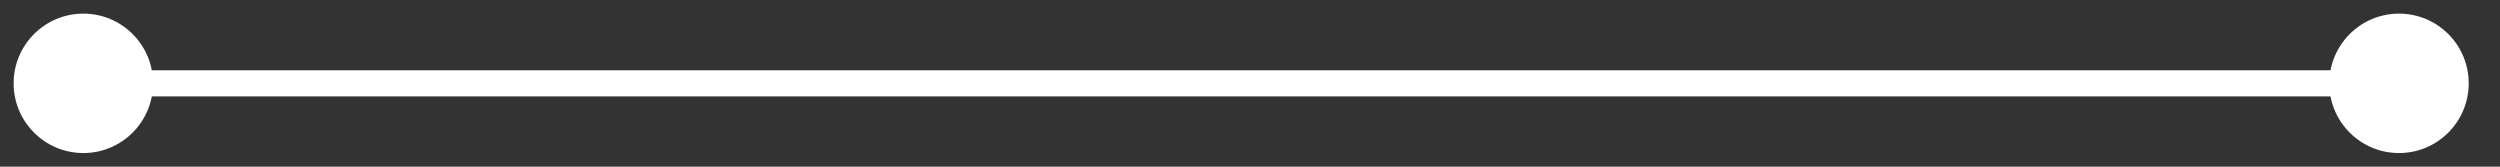 <?xml version="1.0" encoding="utf-8"?>
<svg xmlns="http://www.w3.org/2000/svg" fill="none" height="100%" overflow="visible" preserveAspectRatio="none" style="display: block;" viewBox="0 0 60 4" width="100%">
<rect x="0" y="0" width="60" height="4" fill="#333333" stroke="none"/>
<path d="M0.327 2C0.327 2.924 1.076 3.673 2 3.673C2.924 3.673 3.673 2.924 3.673 2C3.673 1.076 2.924 0.327 2 0.327C1.076 0.327 0.327 1.076 0.327 2ZM55.903 2C55.903 2.924 56.652 3.673 57.576 3.673C58.5 3.673 59.249 2.924 59.249 2C59.249 1.076 58.5 0.327 57.576 0.327C56.652 0.327 55.903 1.076 55.903 2ZM2 2V2.314H57.576V2V1.686H2V2Z" fill="white" id="Arrow 17"/>
</svg>
